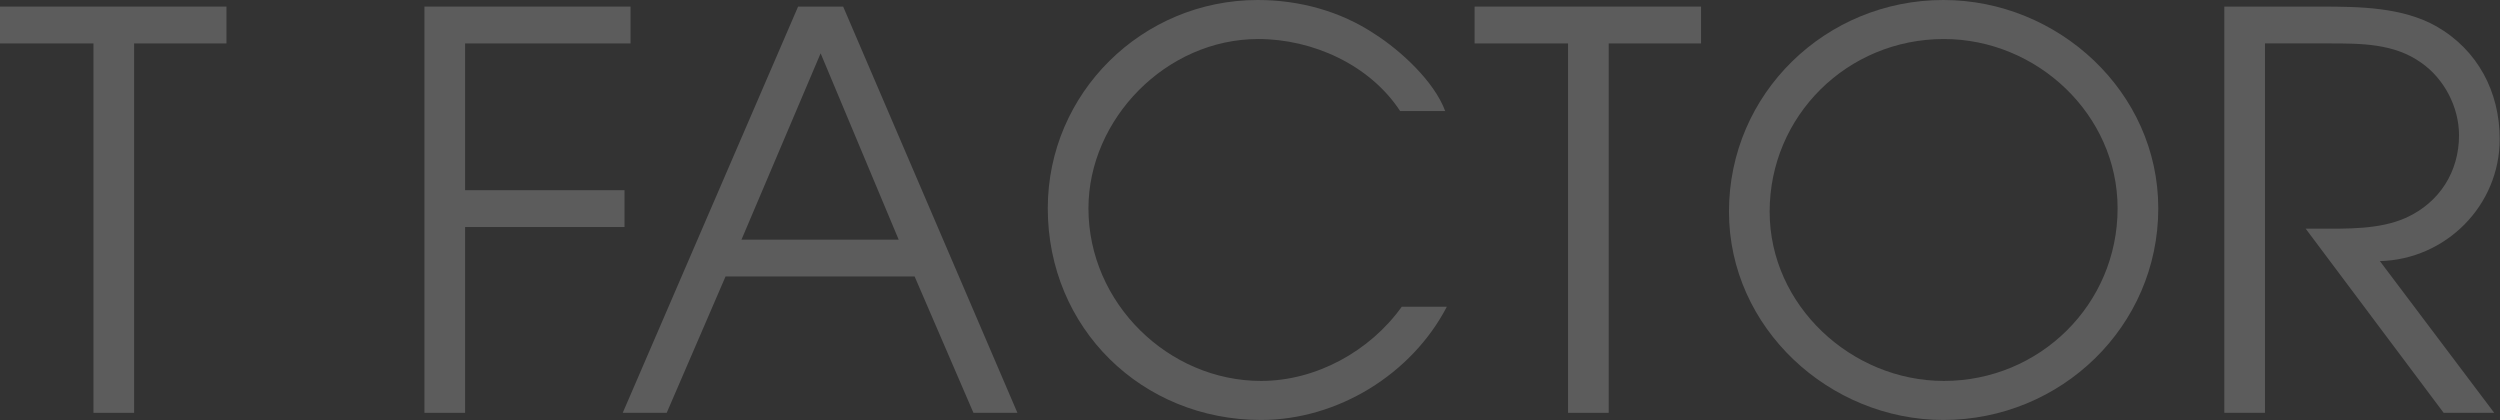 <svg width="1368" height="230" viewBox="0 0 1368 230" fill="none" xmlns="http://www.w3.org/2000/svg">
<rect x="0" y="0" width="1368" height="230" fill="#333333" stroke="none"/>
<path d="M1217.14 225.891V3.609H1270.08C1291.14 3.609 1314.6 3.91 1333.25 14.438C1355.81 27.372 1367.84 50.231 1367.84 76.099C1367.84 112.494 1338.36 141.971 1302.27 142.874L1364.83 225.891H1337.16L1261.66 125.127H1268.28C1283.92 125.127 1301.97 125.729 1316.7 119.111C1335.05 110.689 1345.58 93.845 1345.58 73.993C1345.58 58.653 1337.46 43.013 1324.83 34.29C1310.09 23.762 1292.04 23.762 1274.59 23.762H1239.4V225.891H1217.14Z" fill="white" fill-opacity="0.2"/>
<path d="M1063.4 0C1126.26 0 1181.01 50.231 1181.01 113.998C1181.01 178.667 1127.77 229.801 1063.4 229.801C1001.14 229.801 946.094 179.57 946.094 115.803C946.094 51.134 999.032 0 1063.4 0ZM1063.7 208.445C1116.04 208.445 1158.75 166.636 1158.75 113.998C1158.75 62.564 1114.53 21.356 1063.7 21.356C1010.76 21.356 968.352 63.466 968.352 115.803C968.352 167.237 1013.17 208.445 1063.7 208.445Z" fill="white" fill-opacity="0.2"/>
<path d="M858.029 225.891V23.762H806.895V3.609H930.819V23.762H880.287V225.891H858.029Z" fill="white" fill-opacity="0.2"/>
<path d="M790.81 60.759H766.146C749.602 35.493 718.321 21.356 688.543 21.356C638.011 21.356 595.6 65.271 595.6 113.998C595.6 166.034 639.515 208.445 690.047 208.445C720.125 208.445 749.602 192.203 767.048 167.839H791.713C772.462 204.836 731.856 229.801 690.047 229.801C624.776 229.801 573.341 179.57 573.341 113.998C573.341 50.833 625.077 0 688.242 0C710.801 0 733.36 6.016 752.31 18.649C766.446 27.672 784.794 44.516 790.81 60.759Z" fill="white" fill-opacity="0.2"/>
<path d="M340.763 225.891L436.714 3.609H461.378L556.728 225.891H532.665L500.481 151.296H397.01L364.826 225.891H340.763ZM405.733 131.143H491.758L449.046 29.176L405.733 131.143Z" fill="white" fill-opacity="0.2"/>
<path d="M232.245 225.891V3.609H345.04V23.762H254.503V104.072H341.731V124.225H254.503V225.891H232.245Z" fill="white" fill-opacity="0.2"/>
<path d="M51.134 225.891V23.762H0V3.609H123.924V23.762H73.392V225.891H51.134Z" fill="white" fill-opacity="0.2"/>
</svg>

